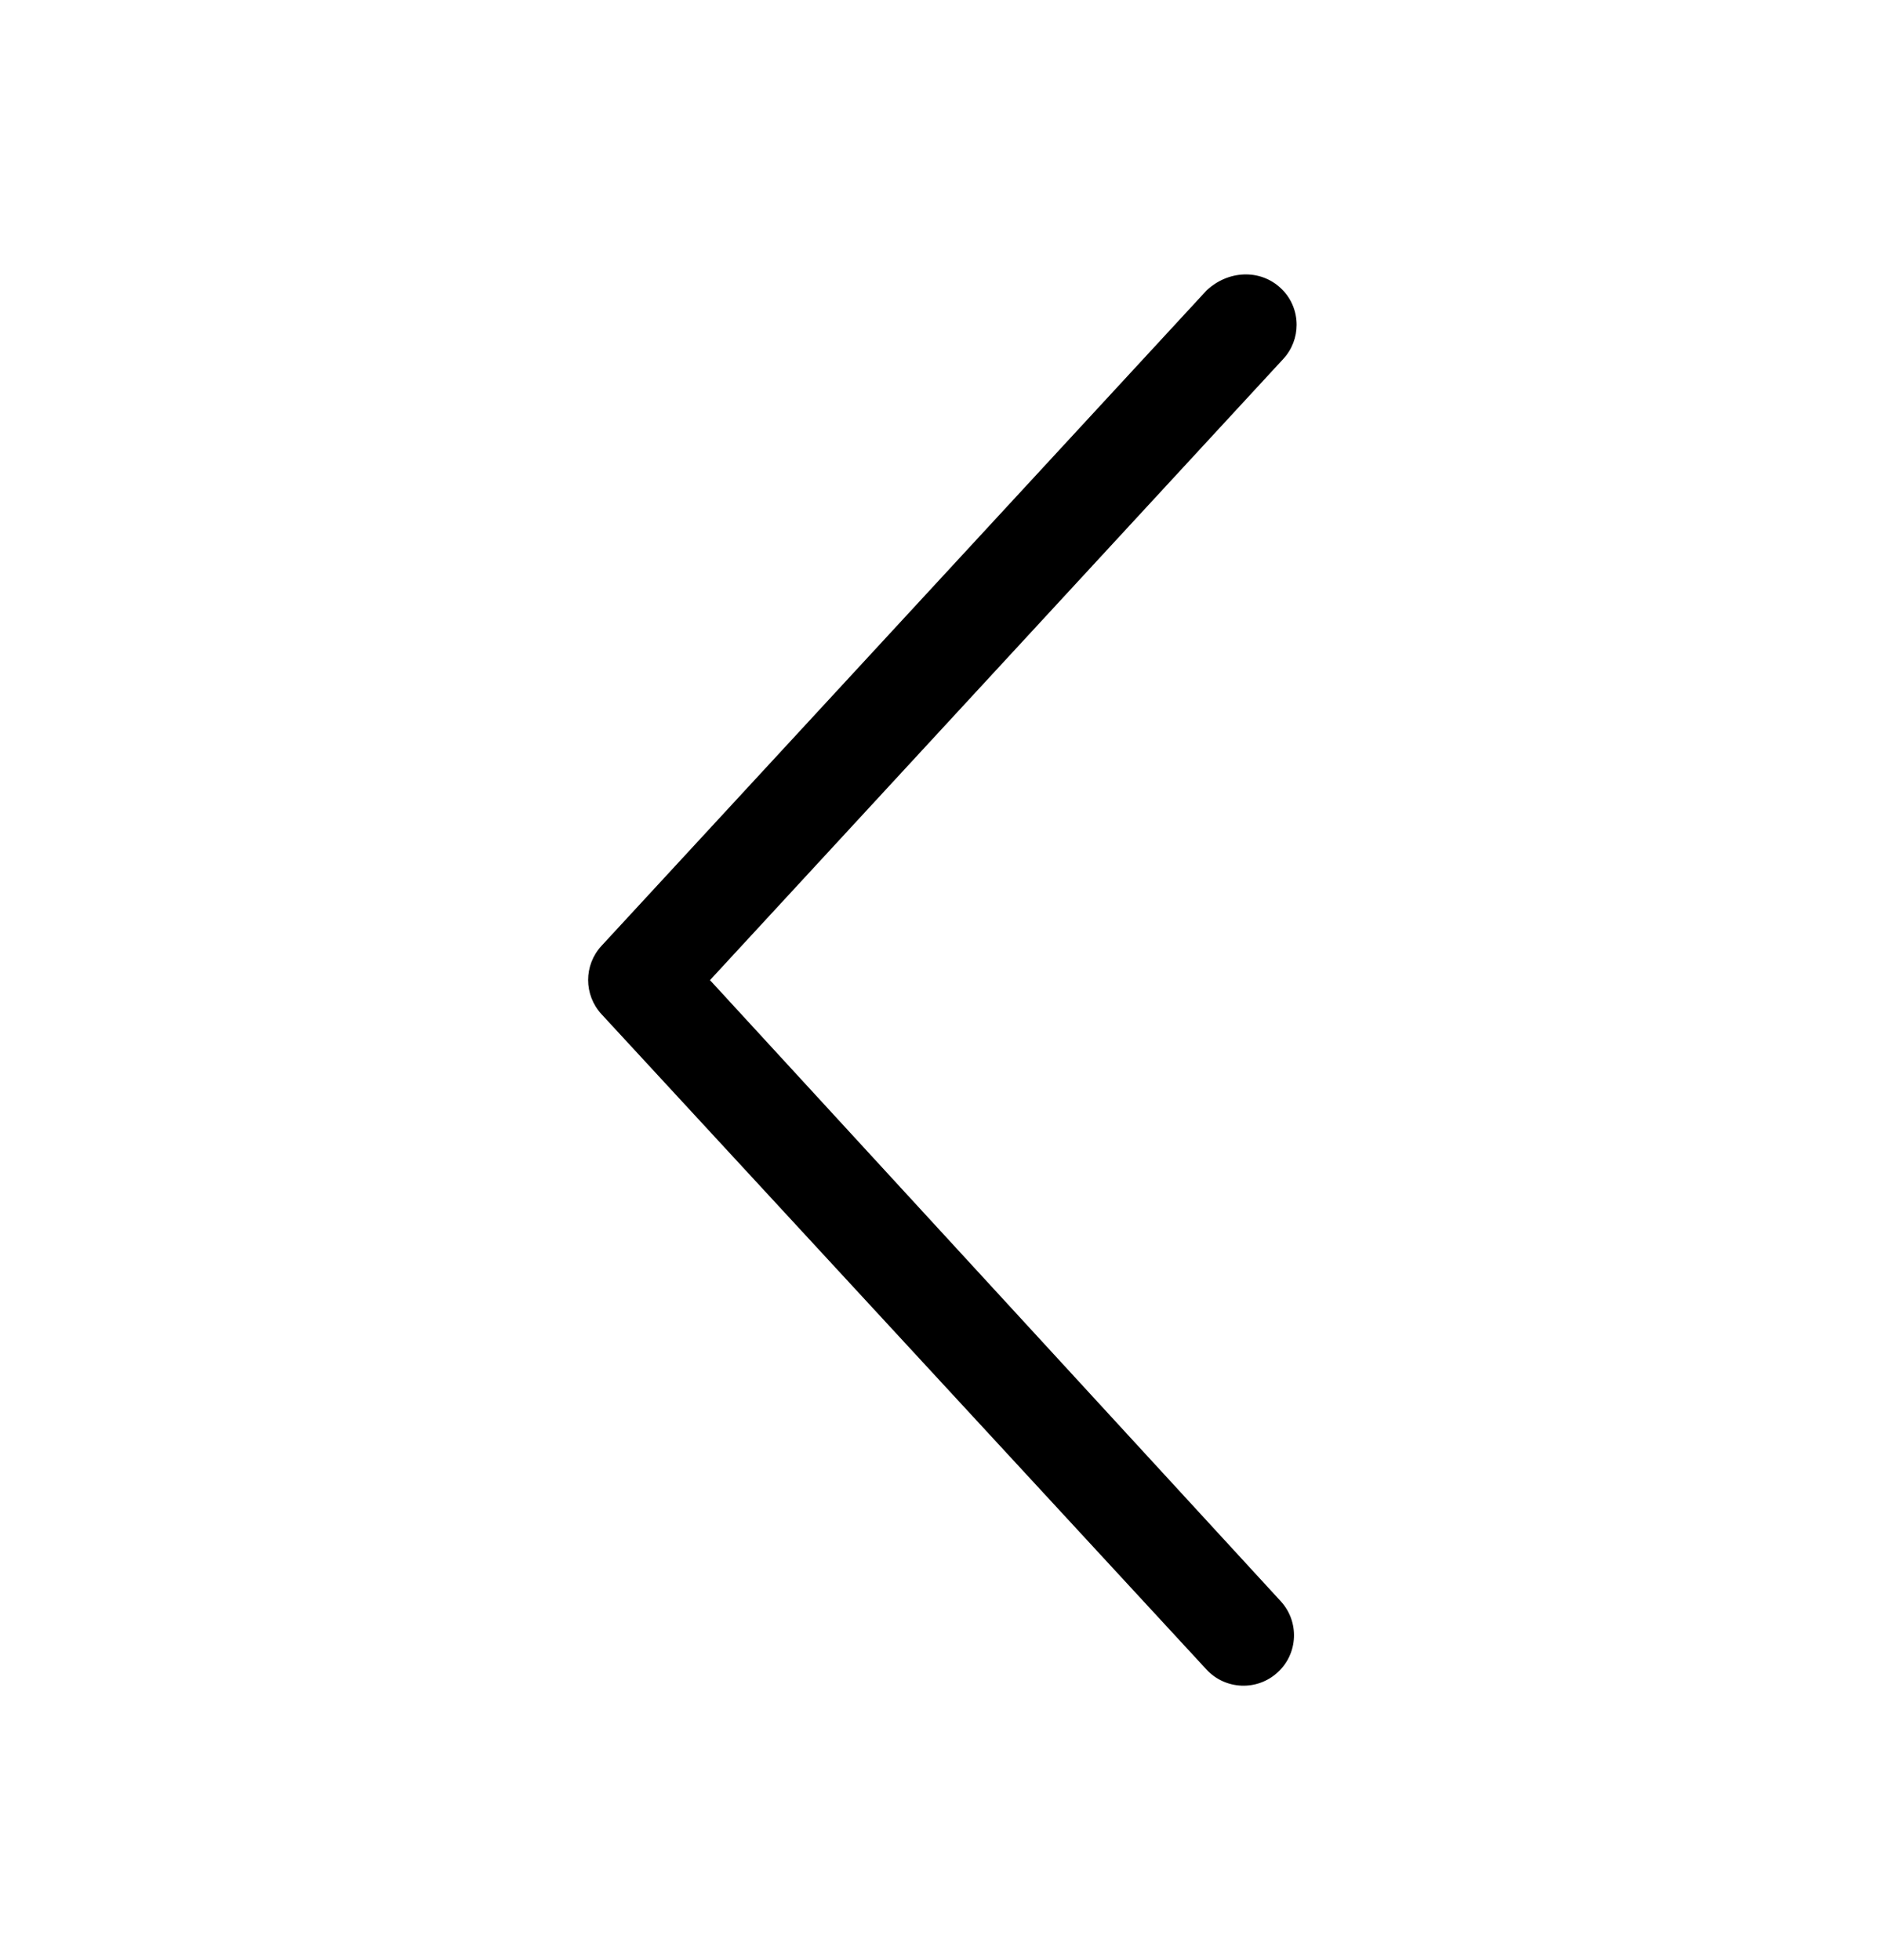 <svg width="24" height="25" viewBox="0 0 24 25" fill="none" xmlns="http://www.w3.org/2000/svg">
<g id="chevron-left-light">
<path id="Vector" d="M16.328 3.671C16.466 3.797 16.535 3.97 16.535 4.143C16.535 4.299 16.478 4.456 16.364 4.579L9.054 12.501L16.331 20.421C16.572 20.682 16.556 21.089 16.294 21.329C16.033 21.57 15.627 21.554 15.386 21.294L7.671 12.936C7.443 12.688 7.443 12.31 7.671 12.063L15.386 3.705C15.661 3.446 16.067 3.43 16.328 3.671Z" fill="black"/>
</g>
</svg>
